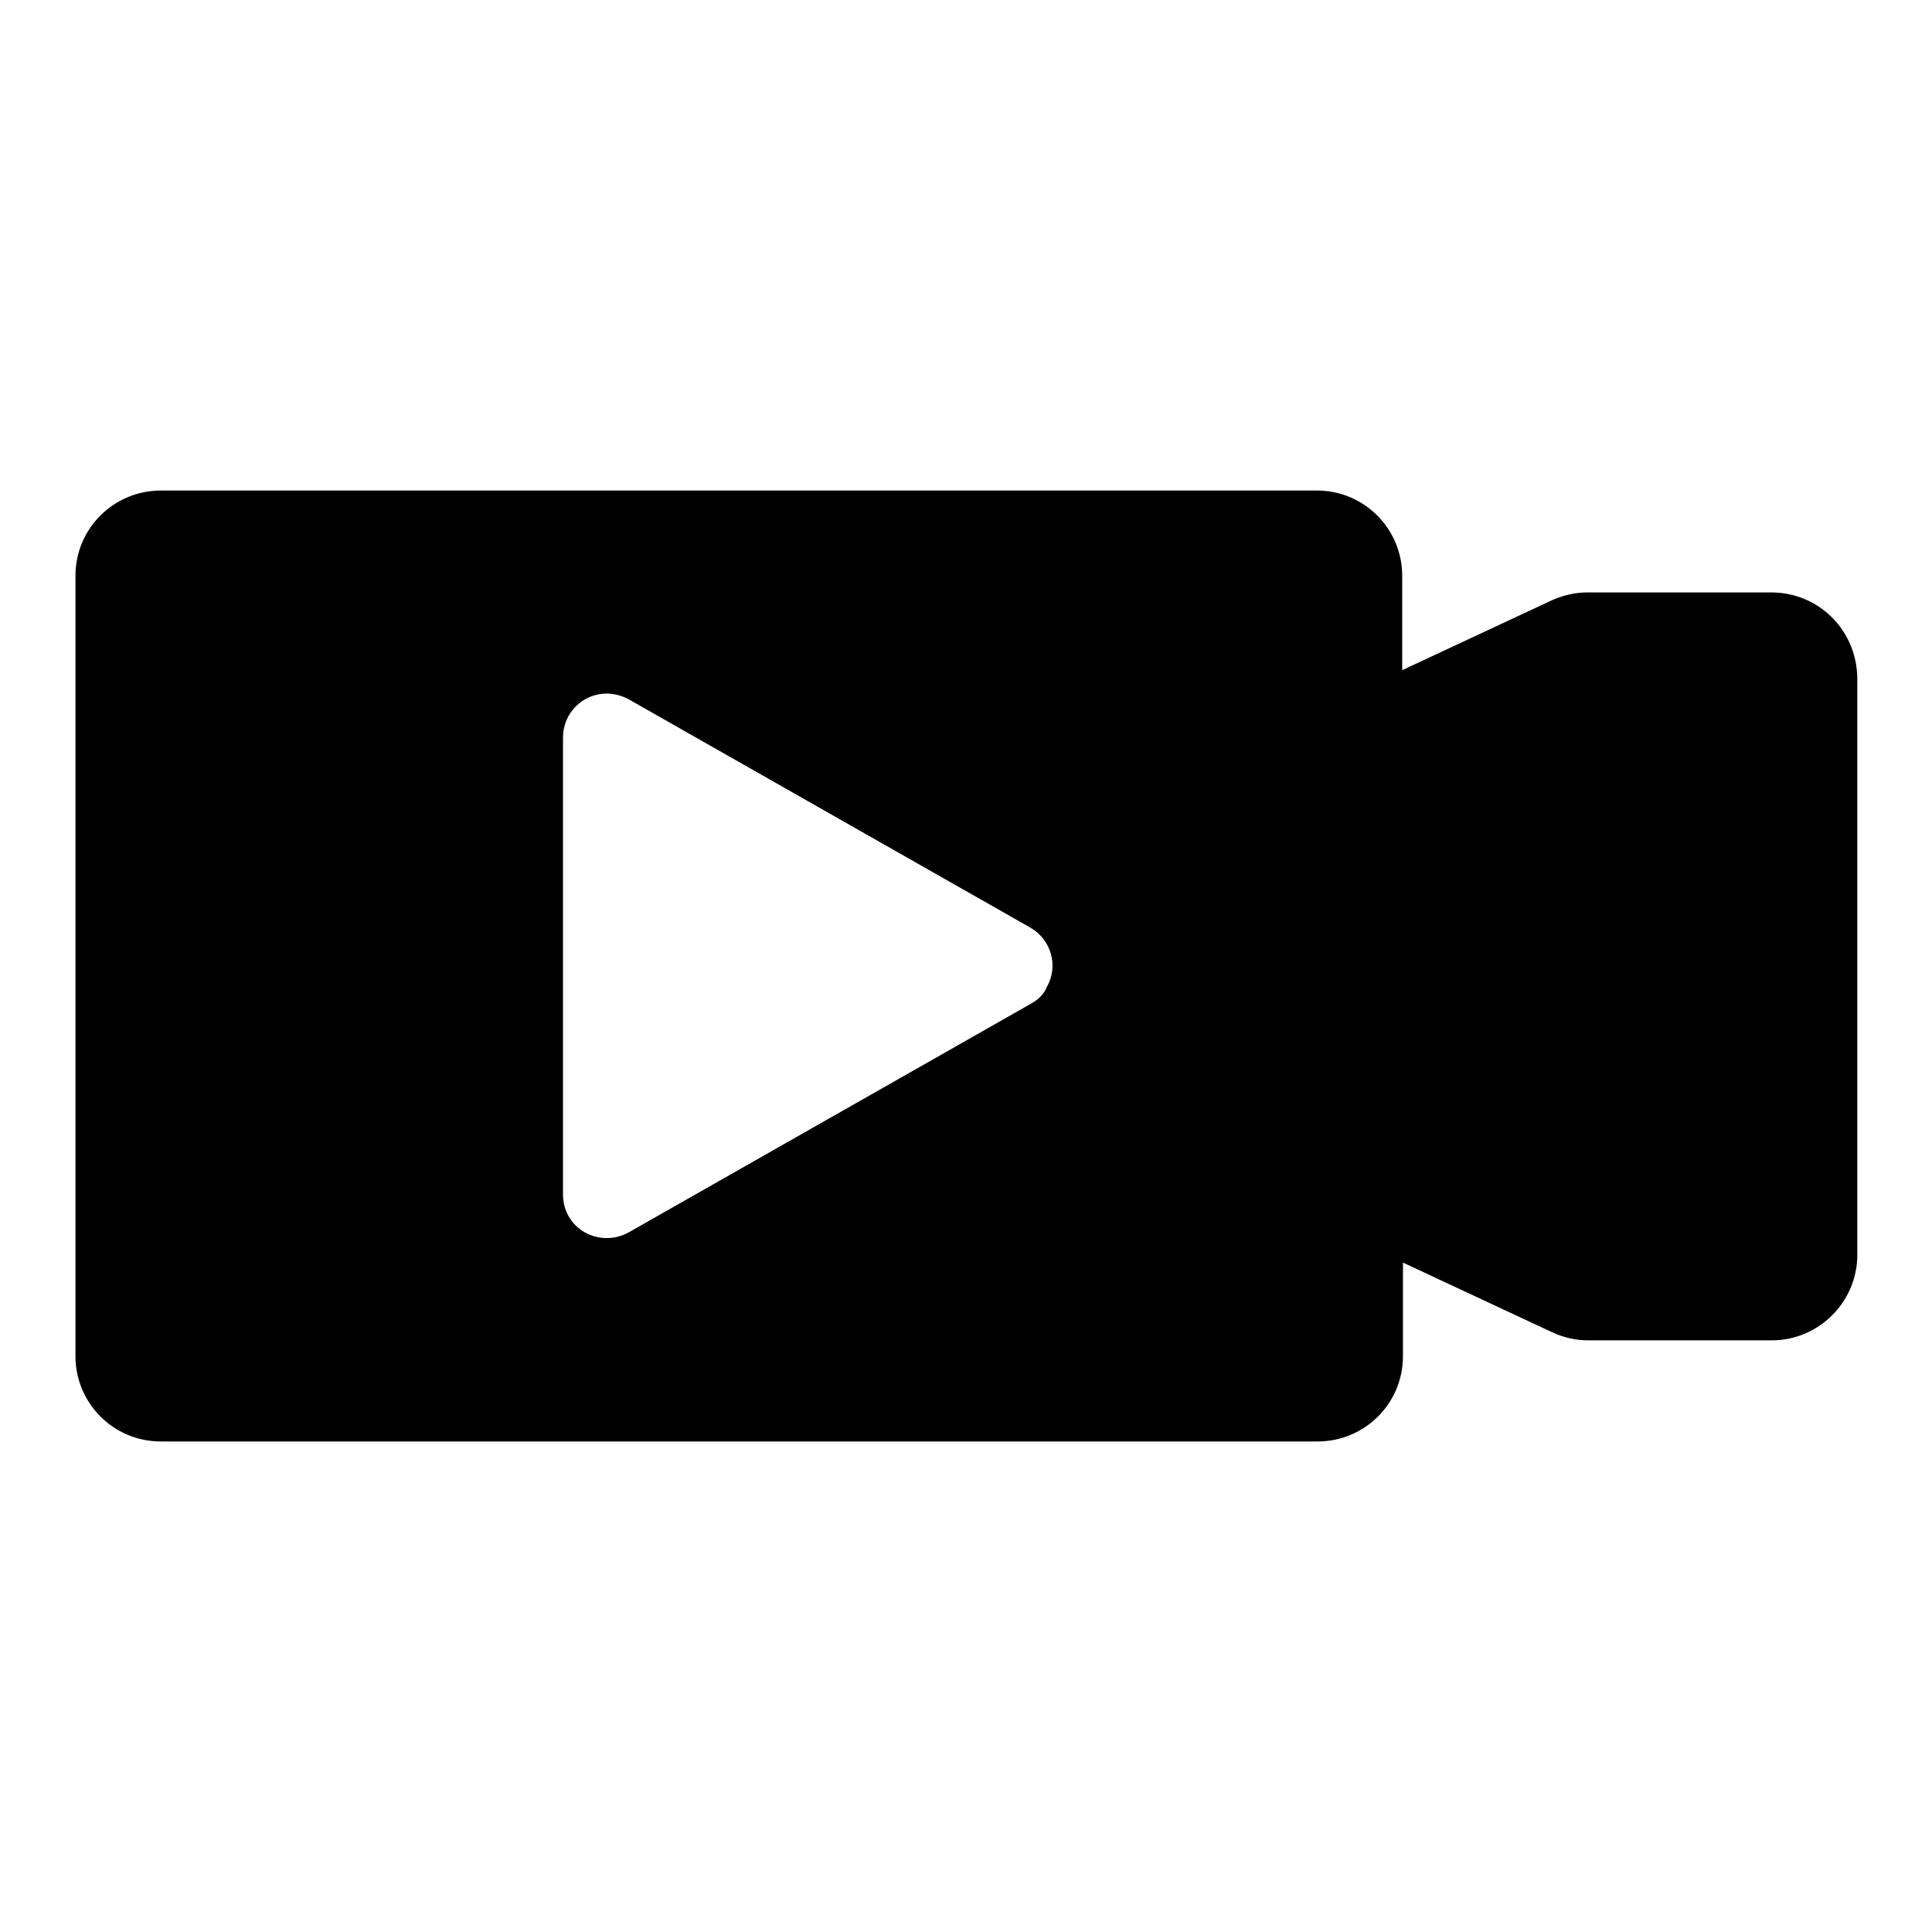 <?xml version="1.0" encoding="utf-8"?>
<!-- Svg Vector Icons : http://www.onlinewebfonts.com/icon -->
<!DOCTYPE svg PUBLIC "-//W3C//DTD SVG 1.1//EN" "http://www.w3.org/Graphics/SVG/1.1/DTD/svg11.dtd">
<svg version="1.1" xmlns="http://www.w3.org/2000/svg" xmlns:xlink="http://www.w3.org/1999/xlink" x="0px" y="0px" viewBox="0 0 256 256" enable-background="new 0 0 256 256" xml:space="preserve">
<g> <path fill="#000000" d="M234.7,78.5h-24.4c-1.6,0-3.3,0.4-4.8,1.1l-19.7,9.2V76.3c0-6.2-5-11.3-11.3-11.3c0,0,0,0,0,0H21.3 C15.1,65,10,70,10,76.3c0,0,0,0,0,0v103.4c0,6.2,5,11.3,11.3,11.3h153.3c6.2,0,11.3-5,11.3-11.3c0,0,0,0,0,0v-12.4l19.7,9.2 c1.5,0.7,3.1,1.1,4.8,1.1h24.4c6.2,0,11.3-5.1,11.3-11.3V89.8C246,83.5,241,78.5,234.7,78.5C234.7,78.5,234.7,78.5,234.7,78.5z  M136.6,133l-53.3,30.3c-1.8,1-4,1-5.8,0c-1.8-1-2.9-2.9-2.9-5V97.7c0-3.2,2.6-5.8,5.8-5.8c1,0,2,0.3,2.8,0.7l53.3,30.3 c2.8,1.6,3.8,5.1,2.2,7.9C138.3,131.8,137.5,132.5,136.6,133z"/></g>
</svg>